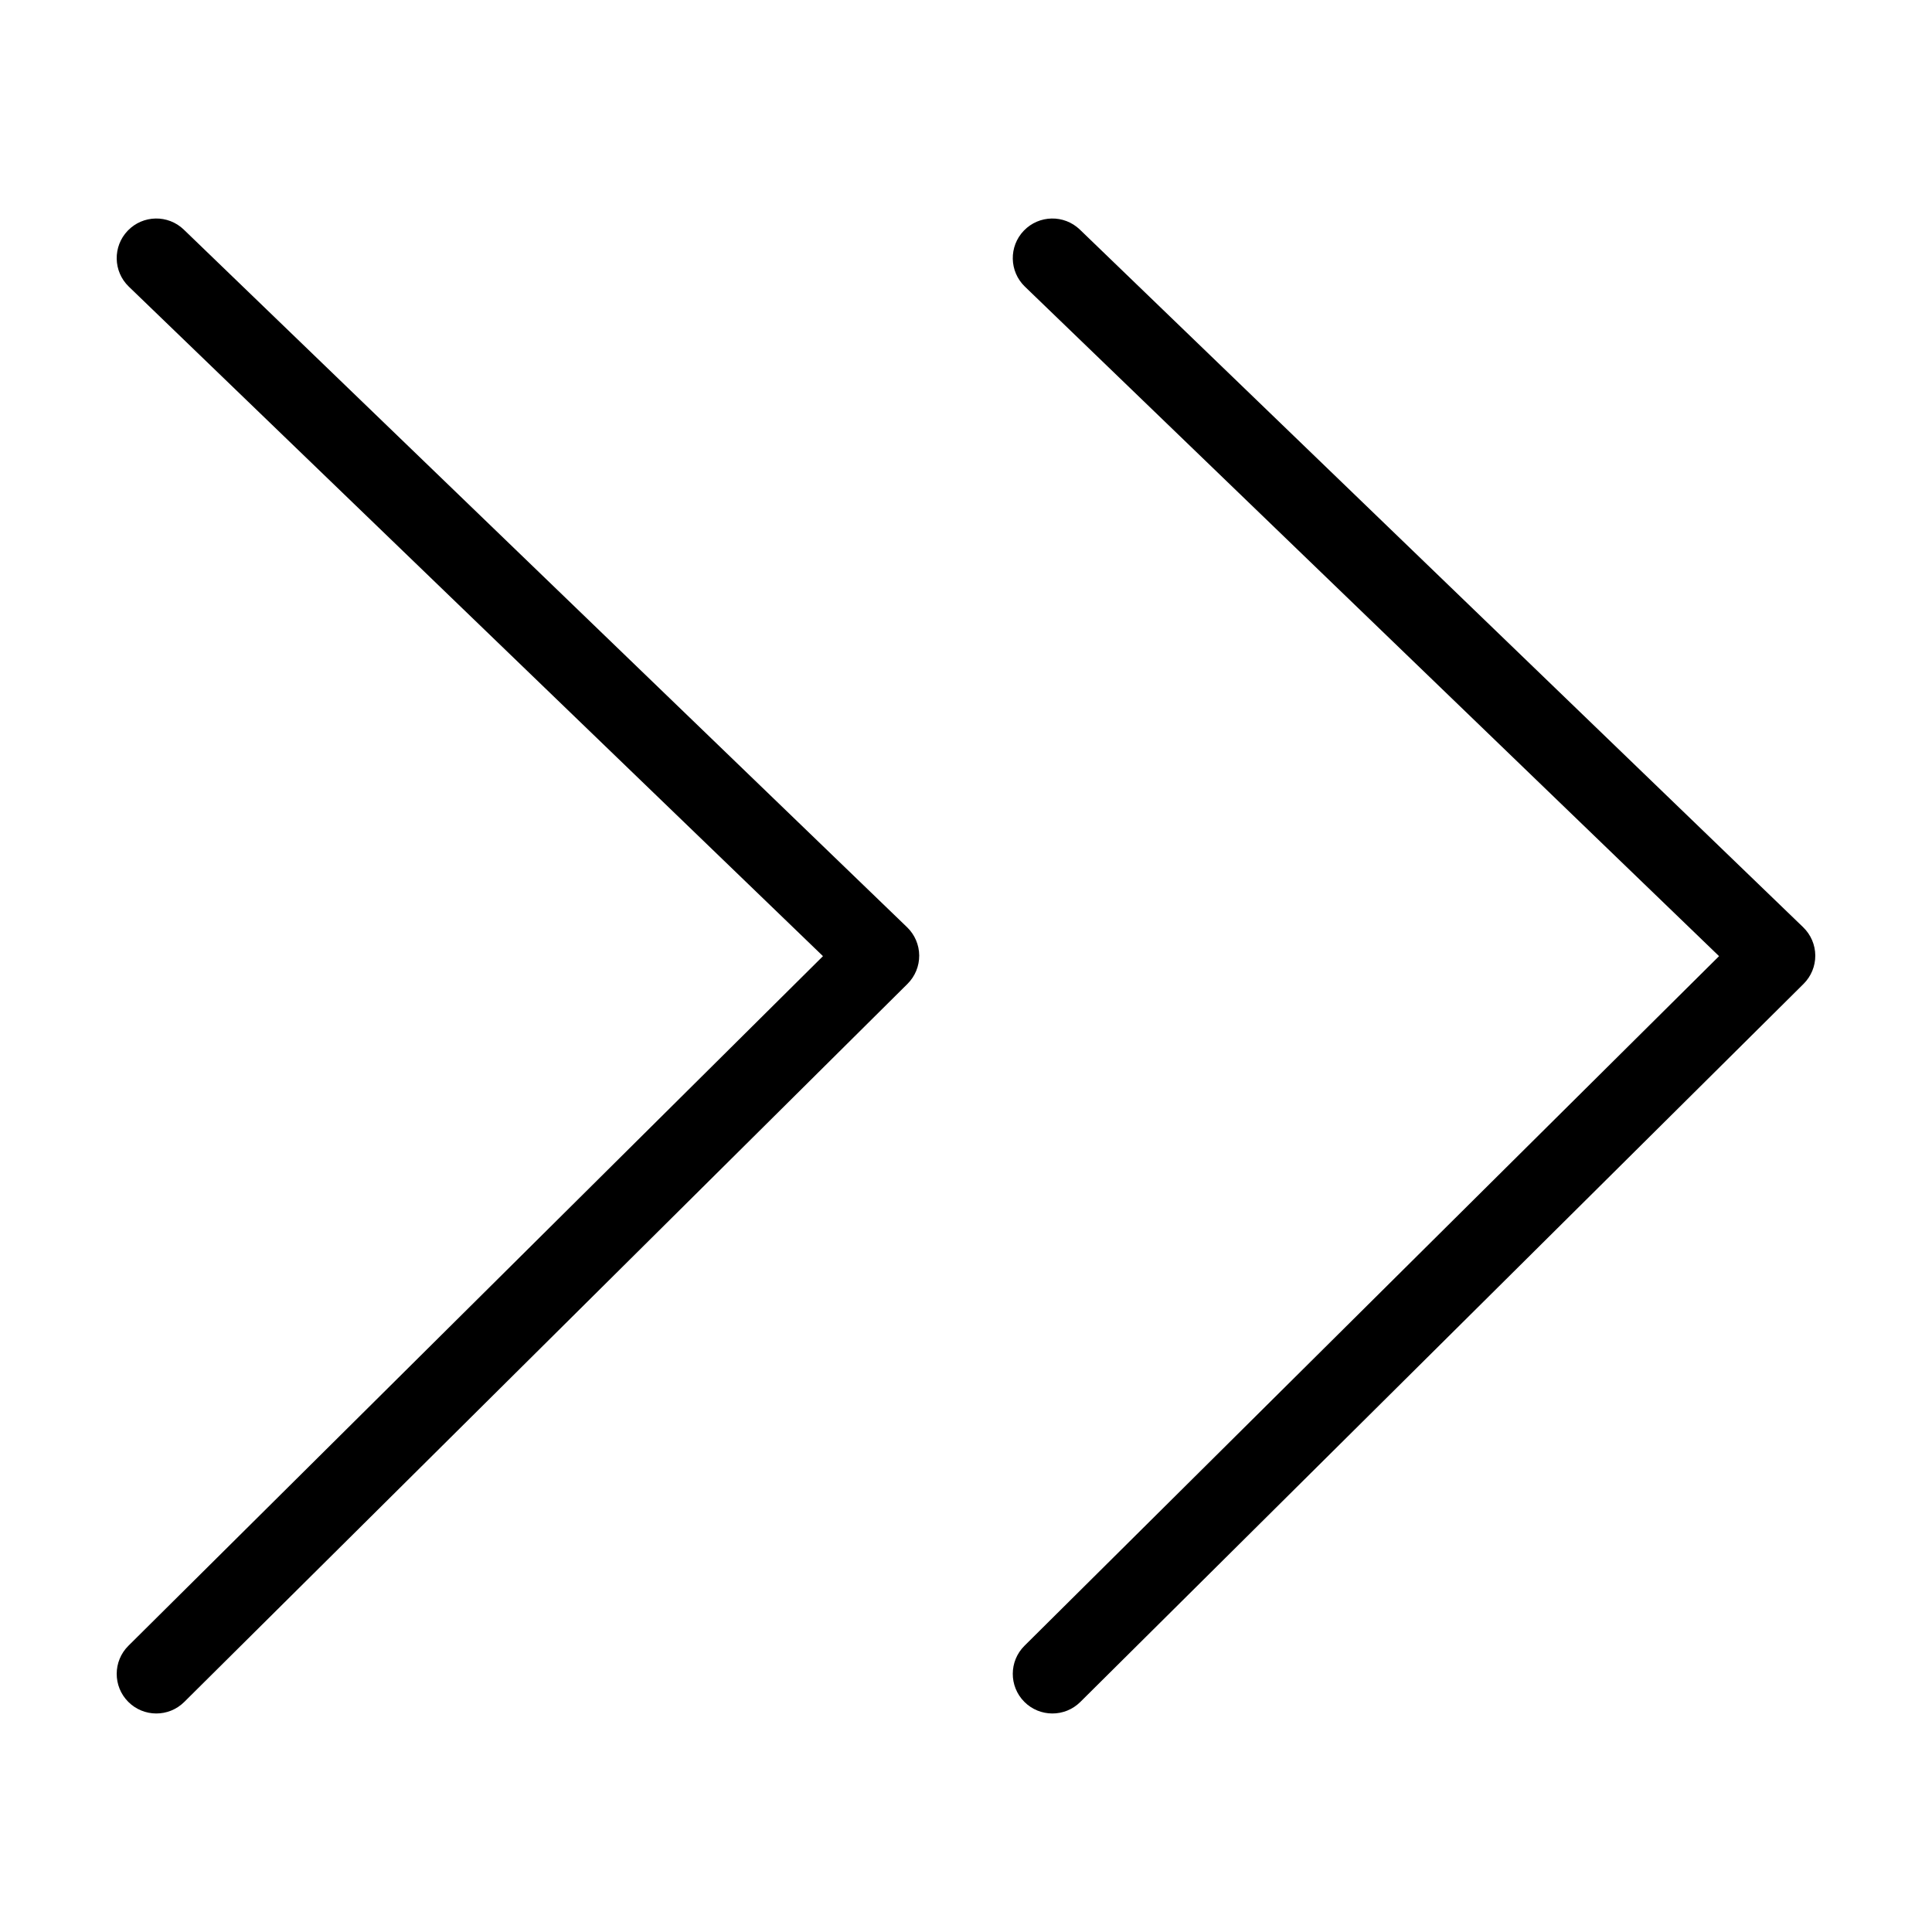 <?xml version="1.0" encoding="UTF-8"?>
<!-- Uploaded to: ICON Repo, www.svgrepo.com, Generator: ICON Repo Mixer Tools -->
<svg fill="#000000" width="800px" height="800px" version="1.1" viewBox="144 144 512 512" xmlns="http://www.w3.org/2000/svg">
 <g>
  <path d="m192.71 204.85c-4.172-4.023-10.816-3.906-14.84 0.266-4.027 4.172-3.906 10.82 0.266 14.844l183.96 177.43-184.07 182.76c-4.109 4.082-4.133 10.73-0.051 14.84 4.086 4.113 10.73 4.137 14.844 0.055l191.68-190.31c2.004-1.992 3.121-4.703 3.102-7.523-0.02-2.824-1.18-5.519-3.211-7.481z"/>
  <path d="m621.86 389.73-191.68-184.88c-4.172-4.023-10.816-3.906-14.84 0.266-4.027 4.172-3.906 10.82 0.266 14.844l183.96 177.43-184.07 182.76c-4.113 4.082-4.133 10.73-0.051 14.84 4.086 4.113 10.73 4.137 14.844 0.055l191.68-190.31c2.004-1.992 3.121-4.703 3.102-7.523-0.02-2.824-1.18-5.519-3.211-7.481z"/>
 </g>
</svg>